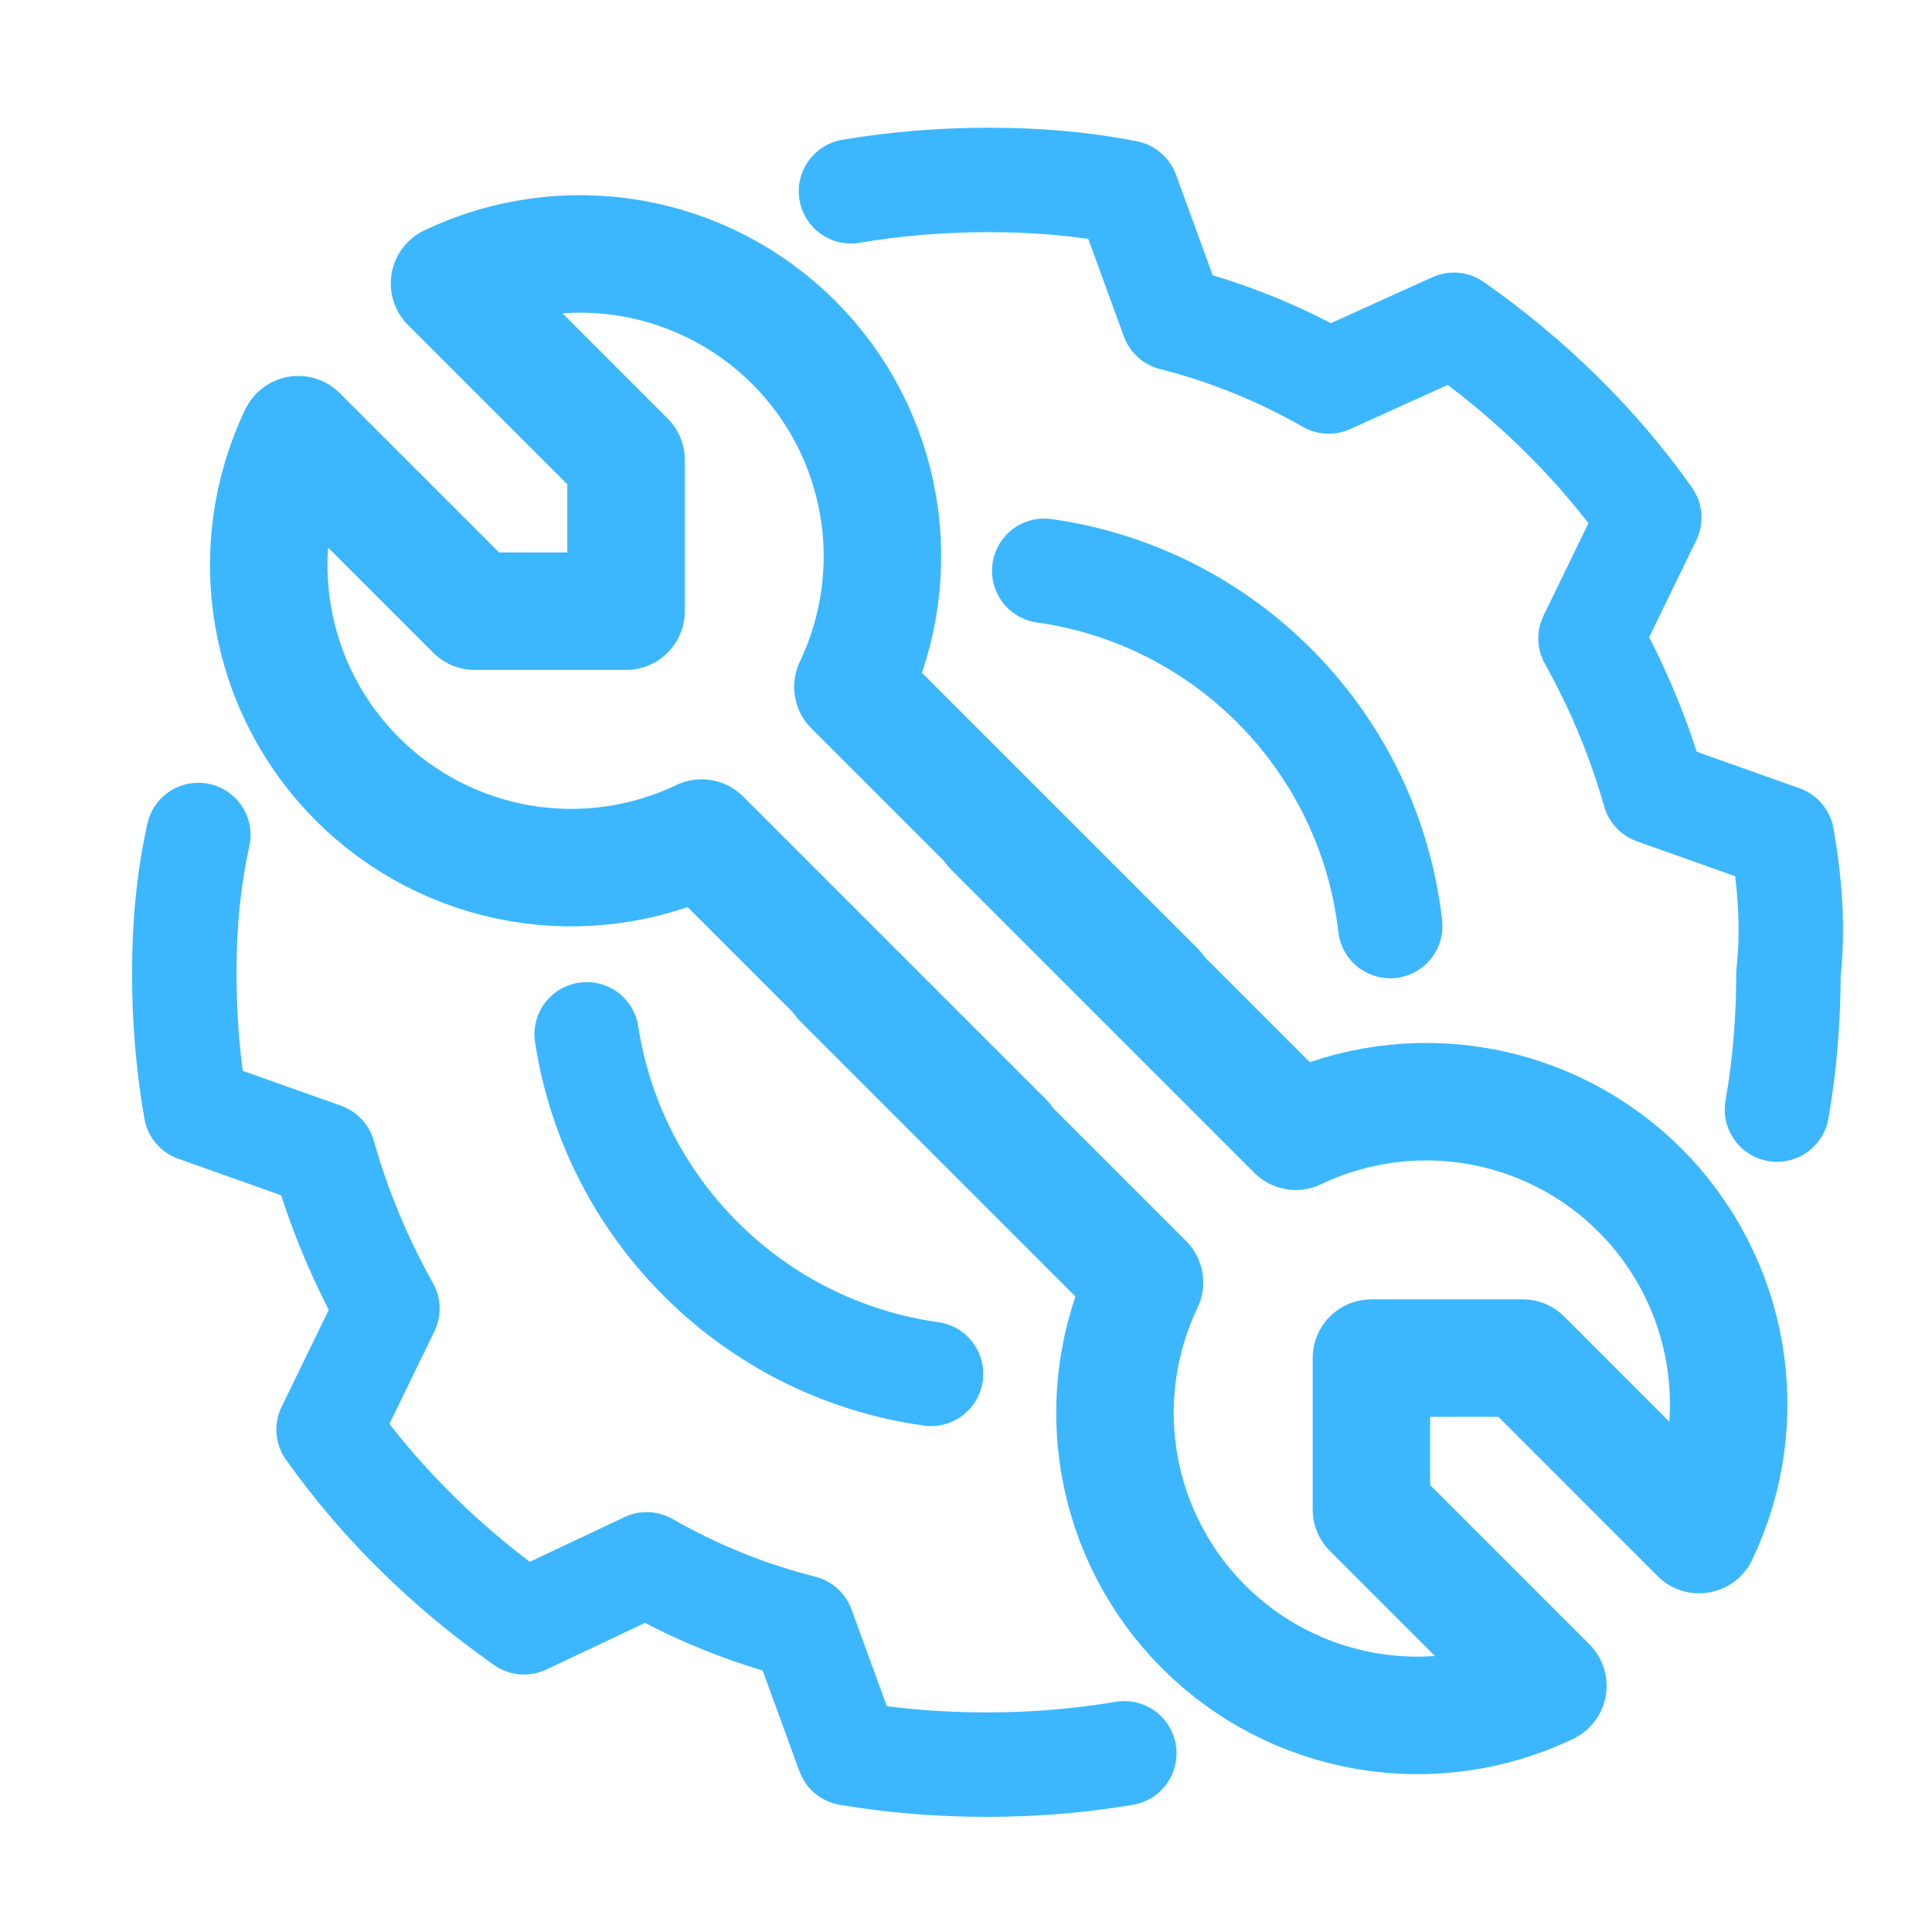 <?xml version="1.0" encoding="UTF-8"?> <svg xmlns="http://www.w3.org/2000/svg" width="37" height="37" viewBox="0 0 37 37" fill="none"><path d="M22.128 18.947L16.334 13.154C16.85 12.072 17.019 10.858 16.816 9.677C16.614 8.496 16.05 7.407 15.203 6.56C14.355 5.712 13.266 5.149 12.085 4.946C10.905 4.744 9.69 4.912 8.609 5.428L11.989 8.808V11.705H9.092L5.712 8.325C5.195 9.406 5.027 10.621 5.23 11.802C5.432 12.983 5.996 14.072 6.843 14.919C7.69 15.766 8.779 16.33 9.96 16.533C11.141 16.735 12.356 16.567 13.437 16.05L19.231 21.844" stroke="#3CB7FF" stroke-width="2.25" stroke-linecap="round" stroke-linejoin="round"></path><path d="M16.124 18.767L21.918 24.561C21.402 25.642 21.233 26.857 21.436 28.038C21.639 29.219 22.202 30.308 23.05 31.155C23.897 32.002 24.986 32.566 26.167 32.769C27.348 32.971 28.562 32.803 29.643 32.286L26.264 28.907L26.264 26.009L29.161 26.009L32.54 29.389C33.057 28.308 33.225 27.093 33.023 25.913C32.82 24.732 32.256 23.643 31.409 22.795C30.562 21.948 29.473 21.384 28.292 21.182C27.111 20.979 25.896 21.148 24.815 21.664L19.021 15.87" stroke="#3CB7FF" stroke-width="2.25" stroke-linecap="round" stroke-linejoin="round"></path><path d="M16.297 3.663C17.154 3.518 18.034 3.446 18.939 3.446C19.844 3.446 20.725 3.518 21.581 3.687L22.462 6.099C23.513 6.365 24.516 6.775 25.446 7.306L27.843 6.22C29.286 7.233 30.558 8.464 31.585 9.911L30.46 12.227C30.974 13.144 31.389 14.133 31.683 15.17L34.129 16.039C34.276 16.883 34.349 17.752 34.251 18.644C34.251 19.537 34.178 20.405 34.031 21.25M3.798 15.991C3.603 16.883 3.529 17.752 3.529 18.644C3.529 19.537 3.603 20.405 3.75 21.25L6.196 22.118C6.489 23.156 6.905 24.145 7.419 25.061L6.293 27.378C7.321 28.825 8.593 30.055 10.036 31.069L12.384 29.959C13.313 30.49 14.316 30.9 15.368 31.165L16.249 33.578C17.105 33.722 17.985 33.795 18.89 33.795C19.795 33.795 20.676 33.722 21.532 33.578" stroke="#3CB7FF" stroke-width="2" stroke-linecap="round" stroke-linejoin="round"></path><path d="M11.235 19.808C11.752 23.182 14.441 25.84 17.83 26.311M19.998 10.931C23.483 11.42 26.226 14.222 26.624 17.735" stroke="#3CB7FF" stroke-width="2" stroke-linecap="round" stroke-linejoin="round"></path></svg> 